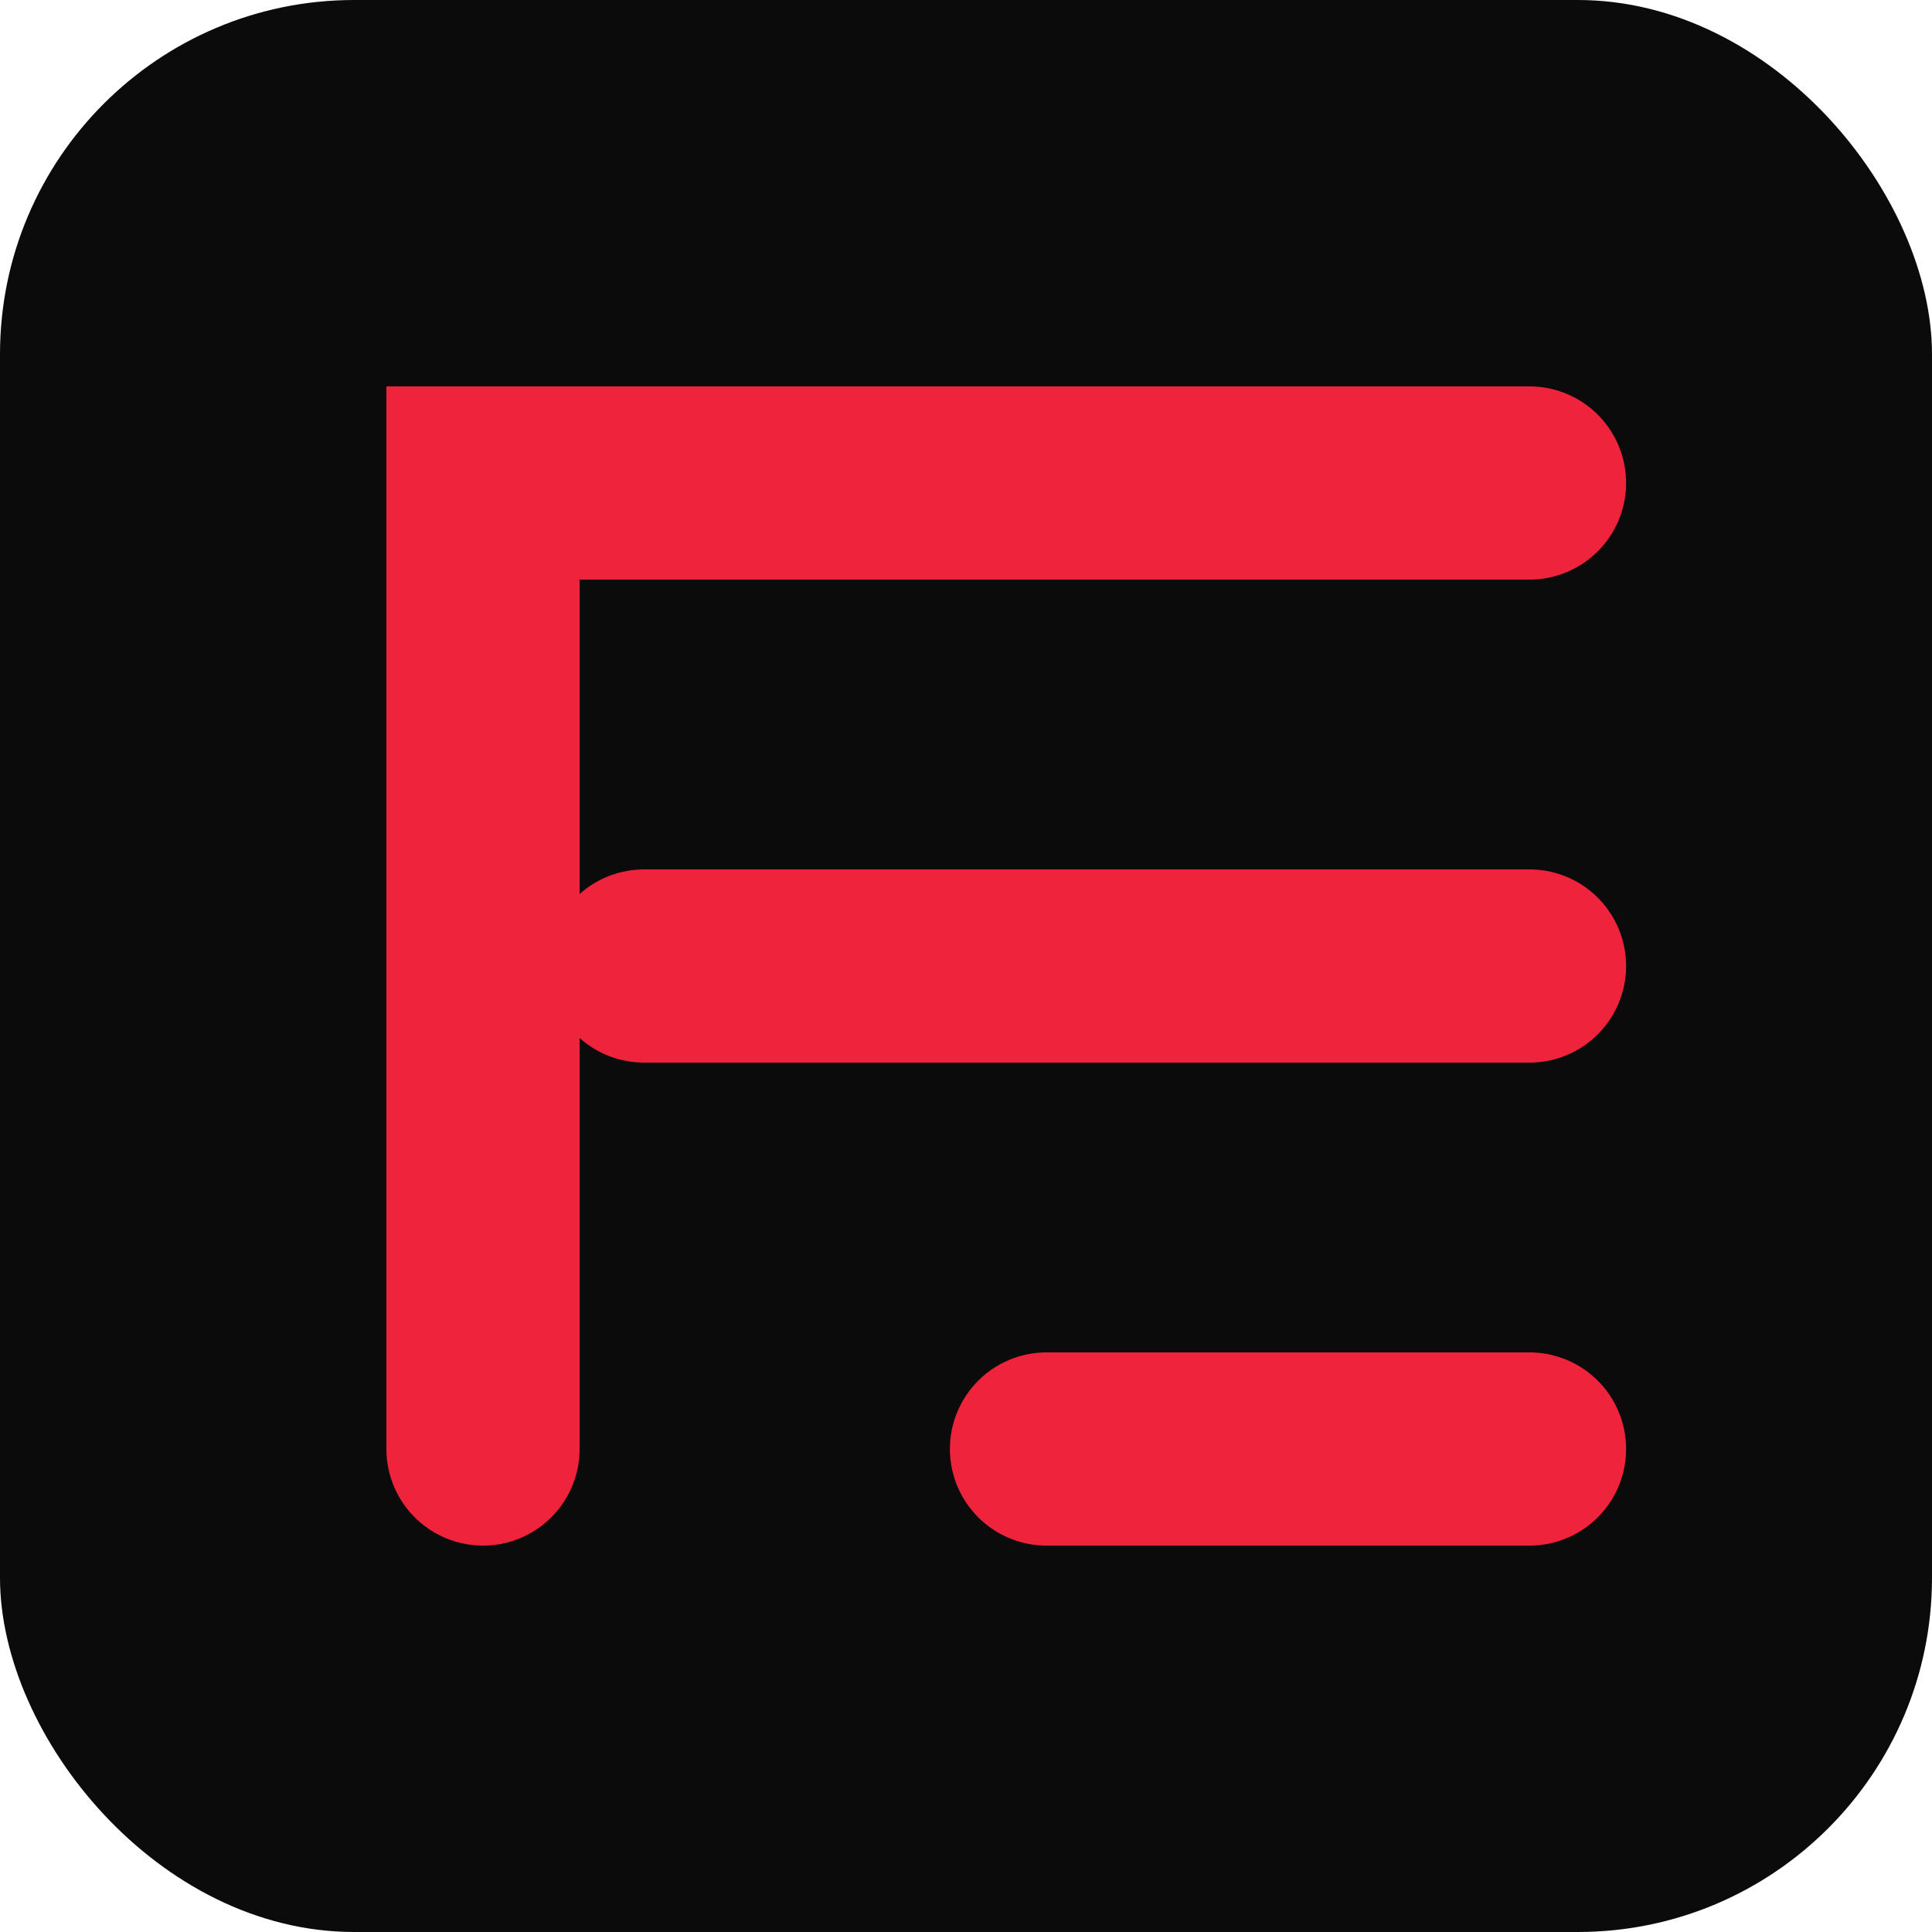 <svg width="120" height="120" viewBox="0 0 120 120" xmlns="http://www.w3.org/2000/svg">
  <rect width="120" height="120" rx="22" fill="#0b0b0b"/>
  <path d="M30 90V30H75" stroke="#ef233c" stroke-width="12" stroke-linecap="round" fill="none"/>
  <path d="M40 60H75" stroke="#ef233c" stroke-width="12" stroke-linecap="round" fill="none"/>
  <path d="M65 30H95" stroke="#ef233c" stroke-width="12" stroke-linecap="round" fill="none"/>
  <path d="M65 60H95" stroke="#ef233c" stroke-width="12" stroke-linecap="round" fill="none"/>
  <path d="M65 90H95" stroke="#ef233c" stroke-width="12" stroke-linecap="round" fill="none"/>
</svg>